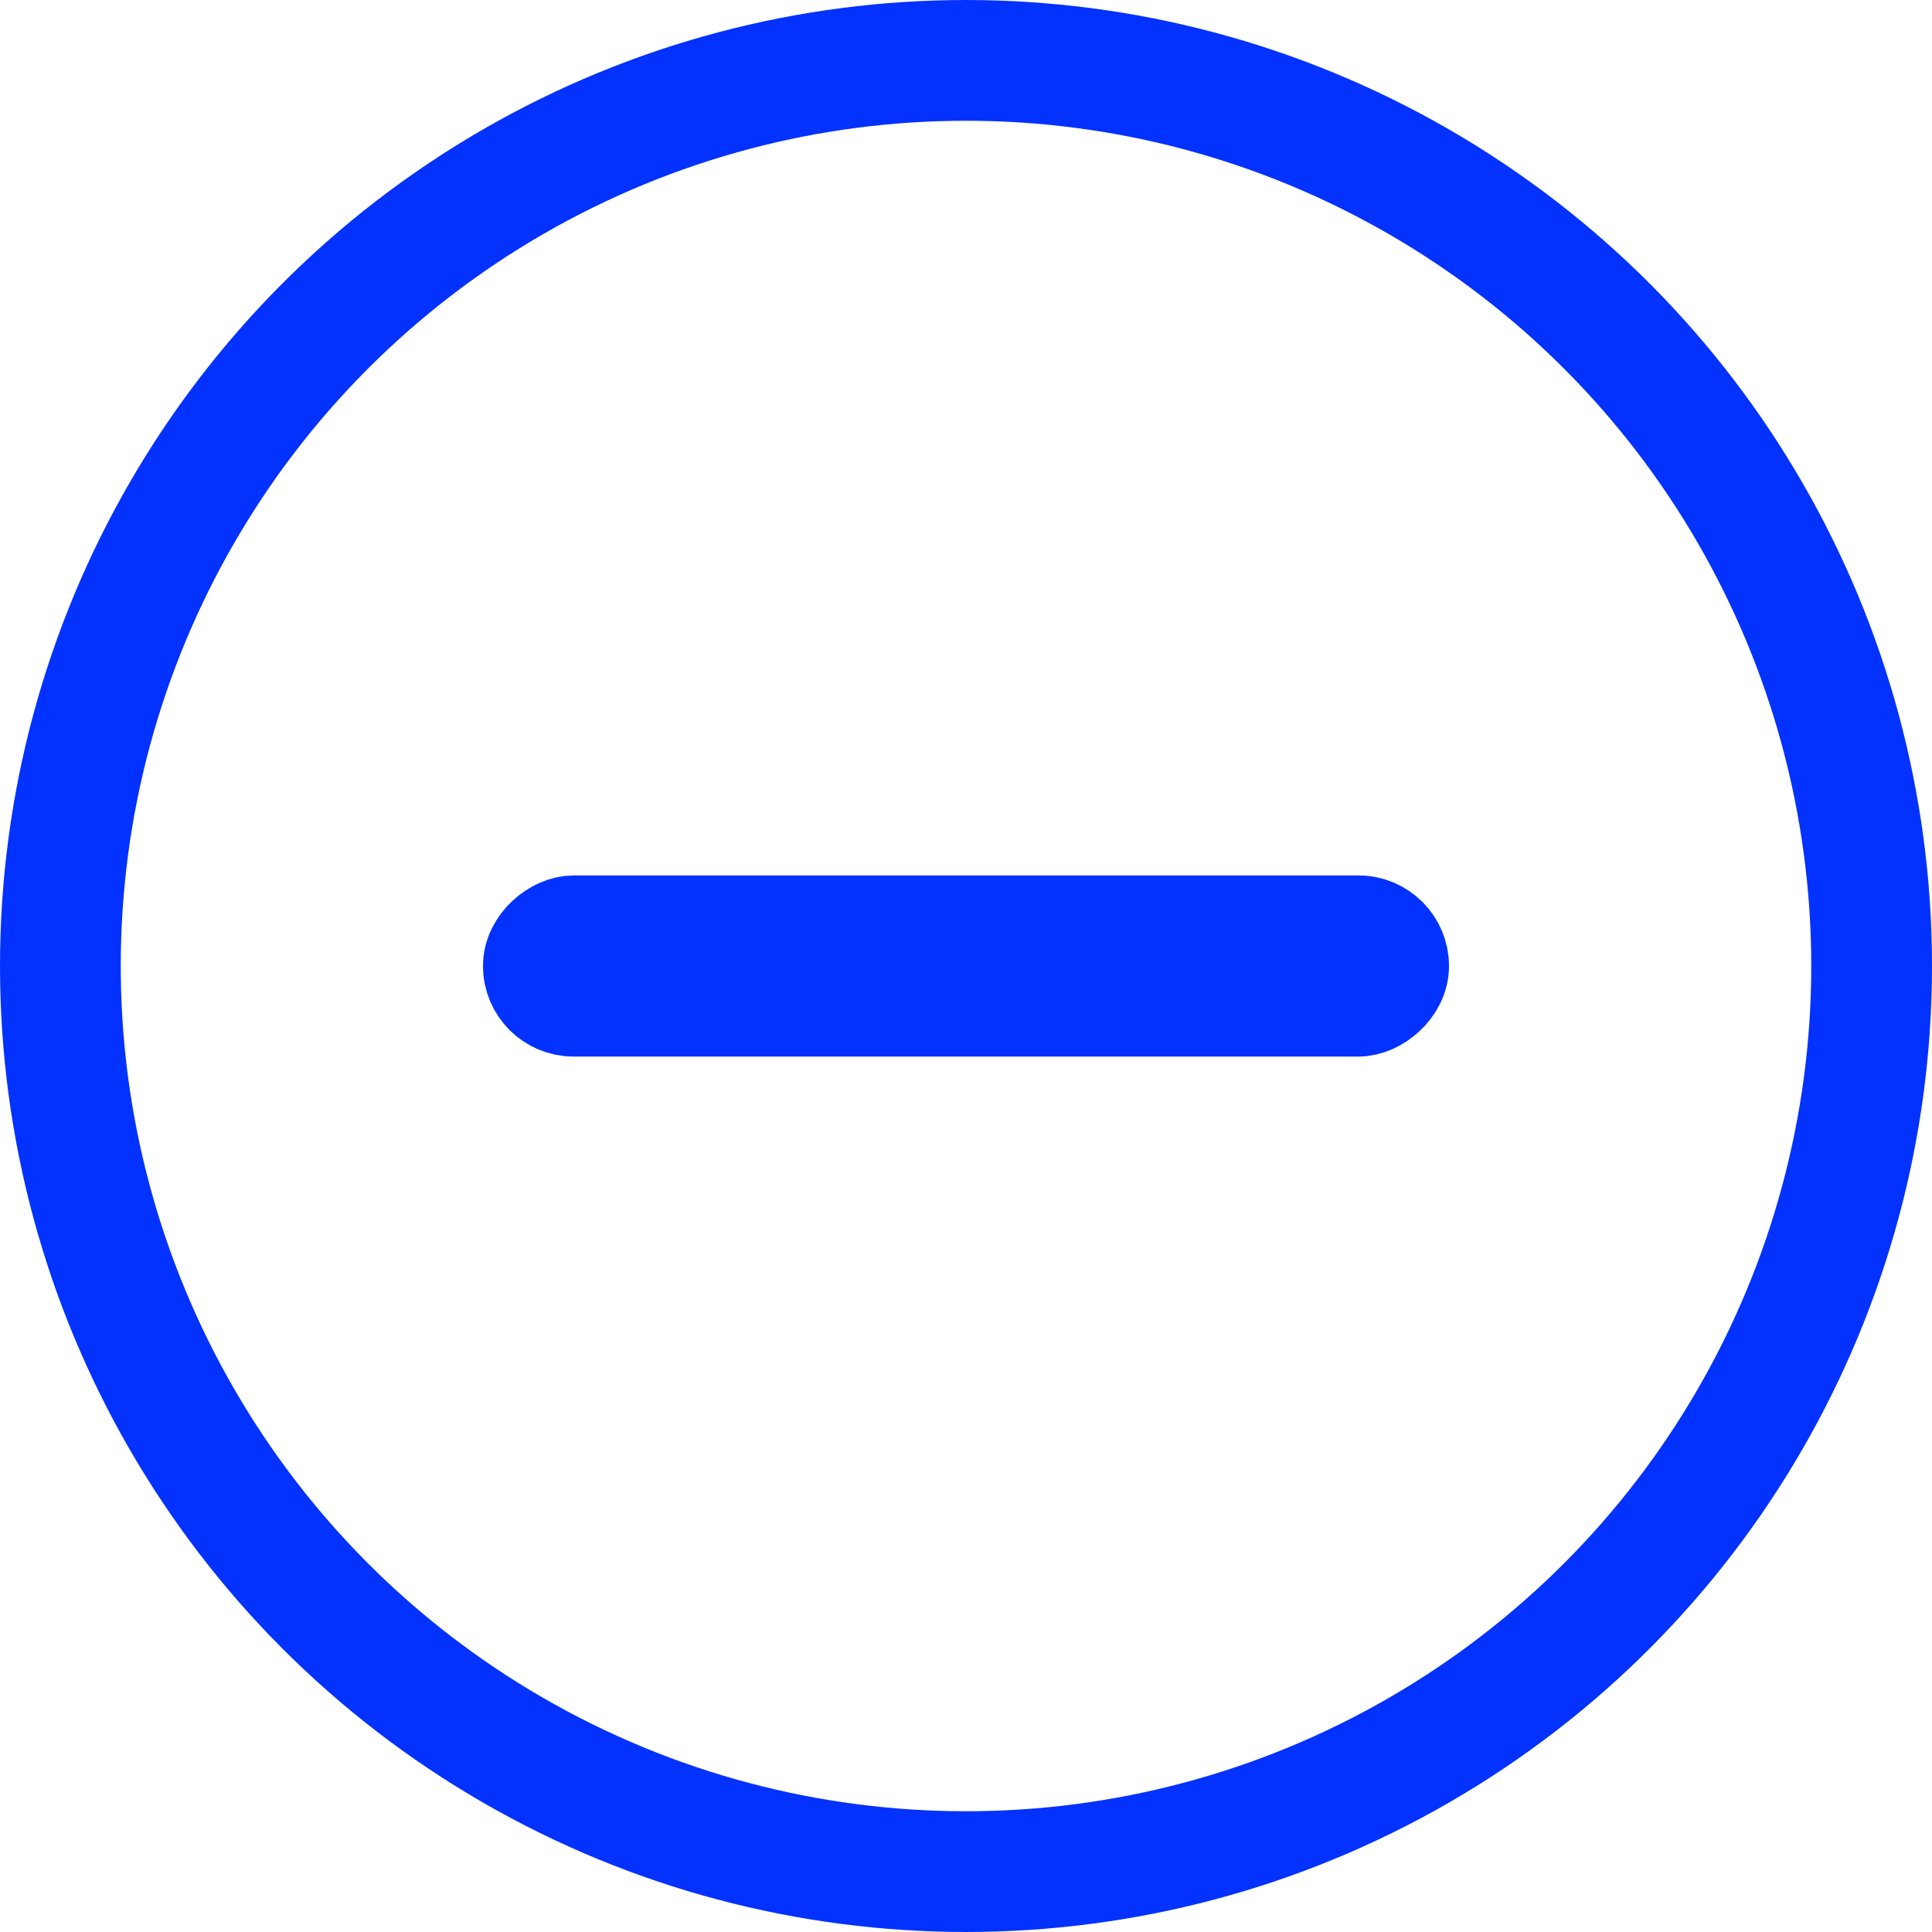 <svg width="32" height="32" viewBox="0 0 32 32" fill="none" xmlns="http://www.w3.org/2000/svg">
<circle cx="16" cy="16" r="15" stroke="#0332FF" stroke-width="2"/>
<rect x="23.25" y="15.25" width="1.5" height="14.5" rx="0.75" transform="rotate(90 23.25 15.25)" fill="black" stroke="#0332FF" stroke-width="1.5"/>
</svg>
